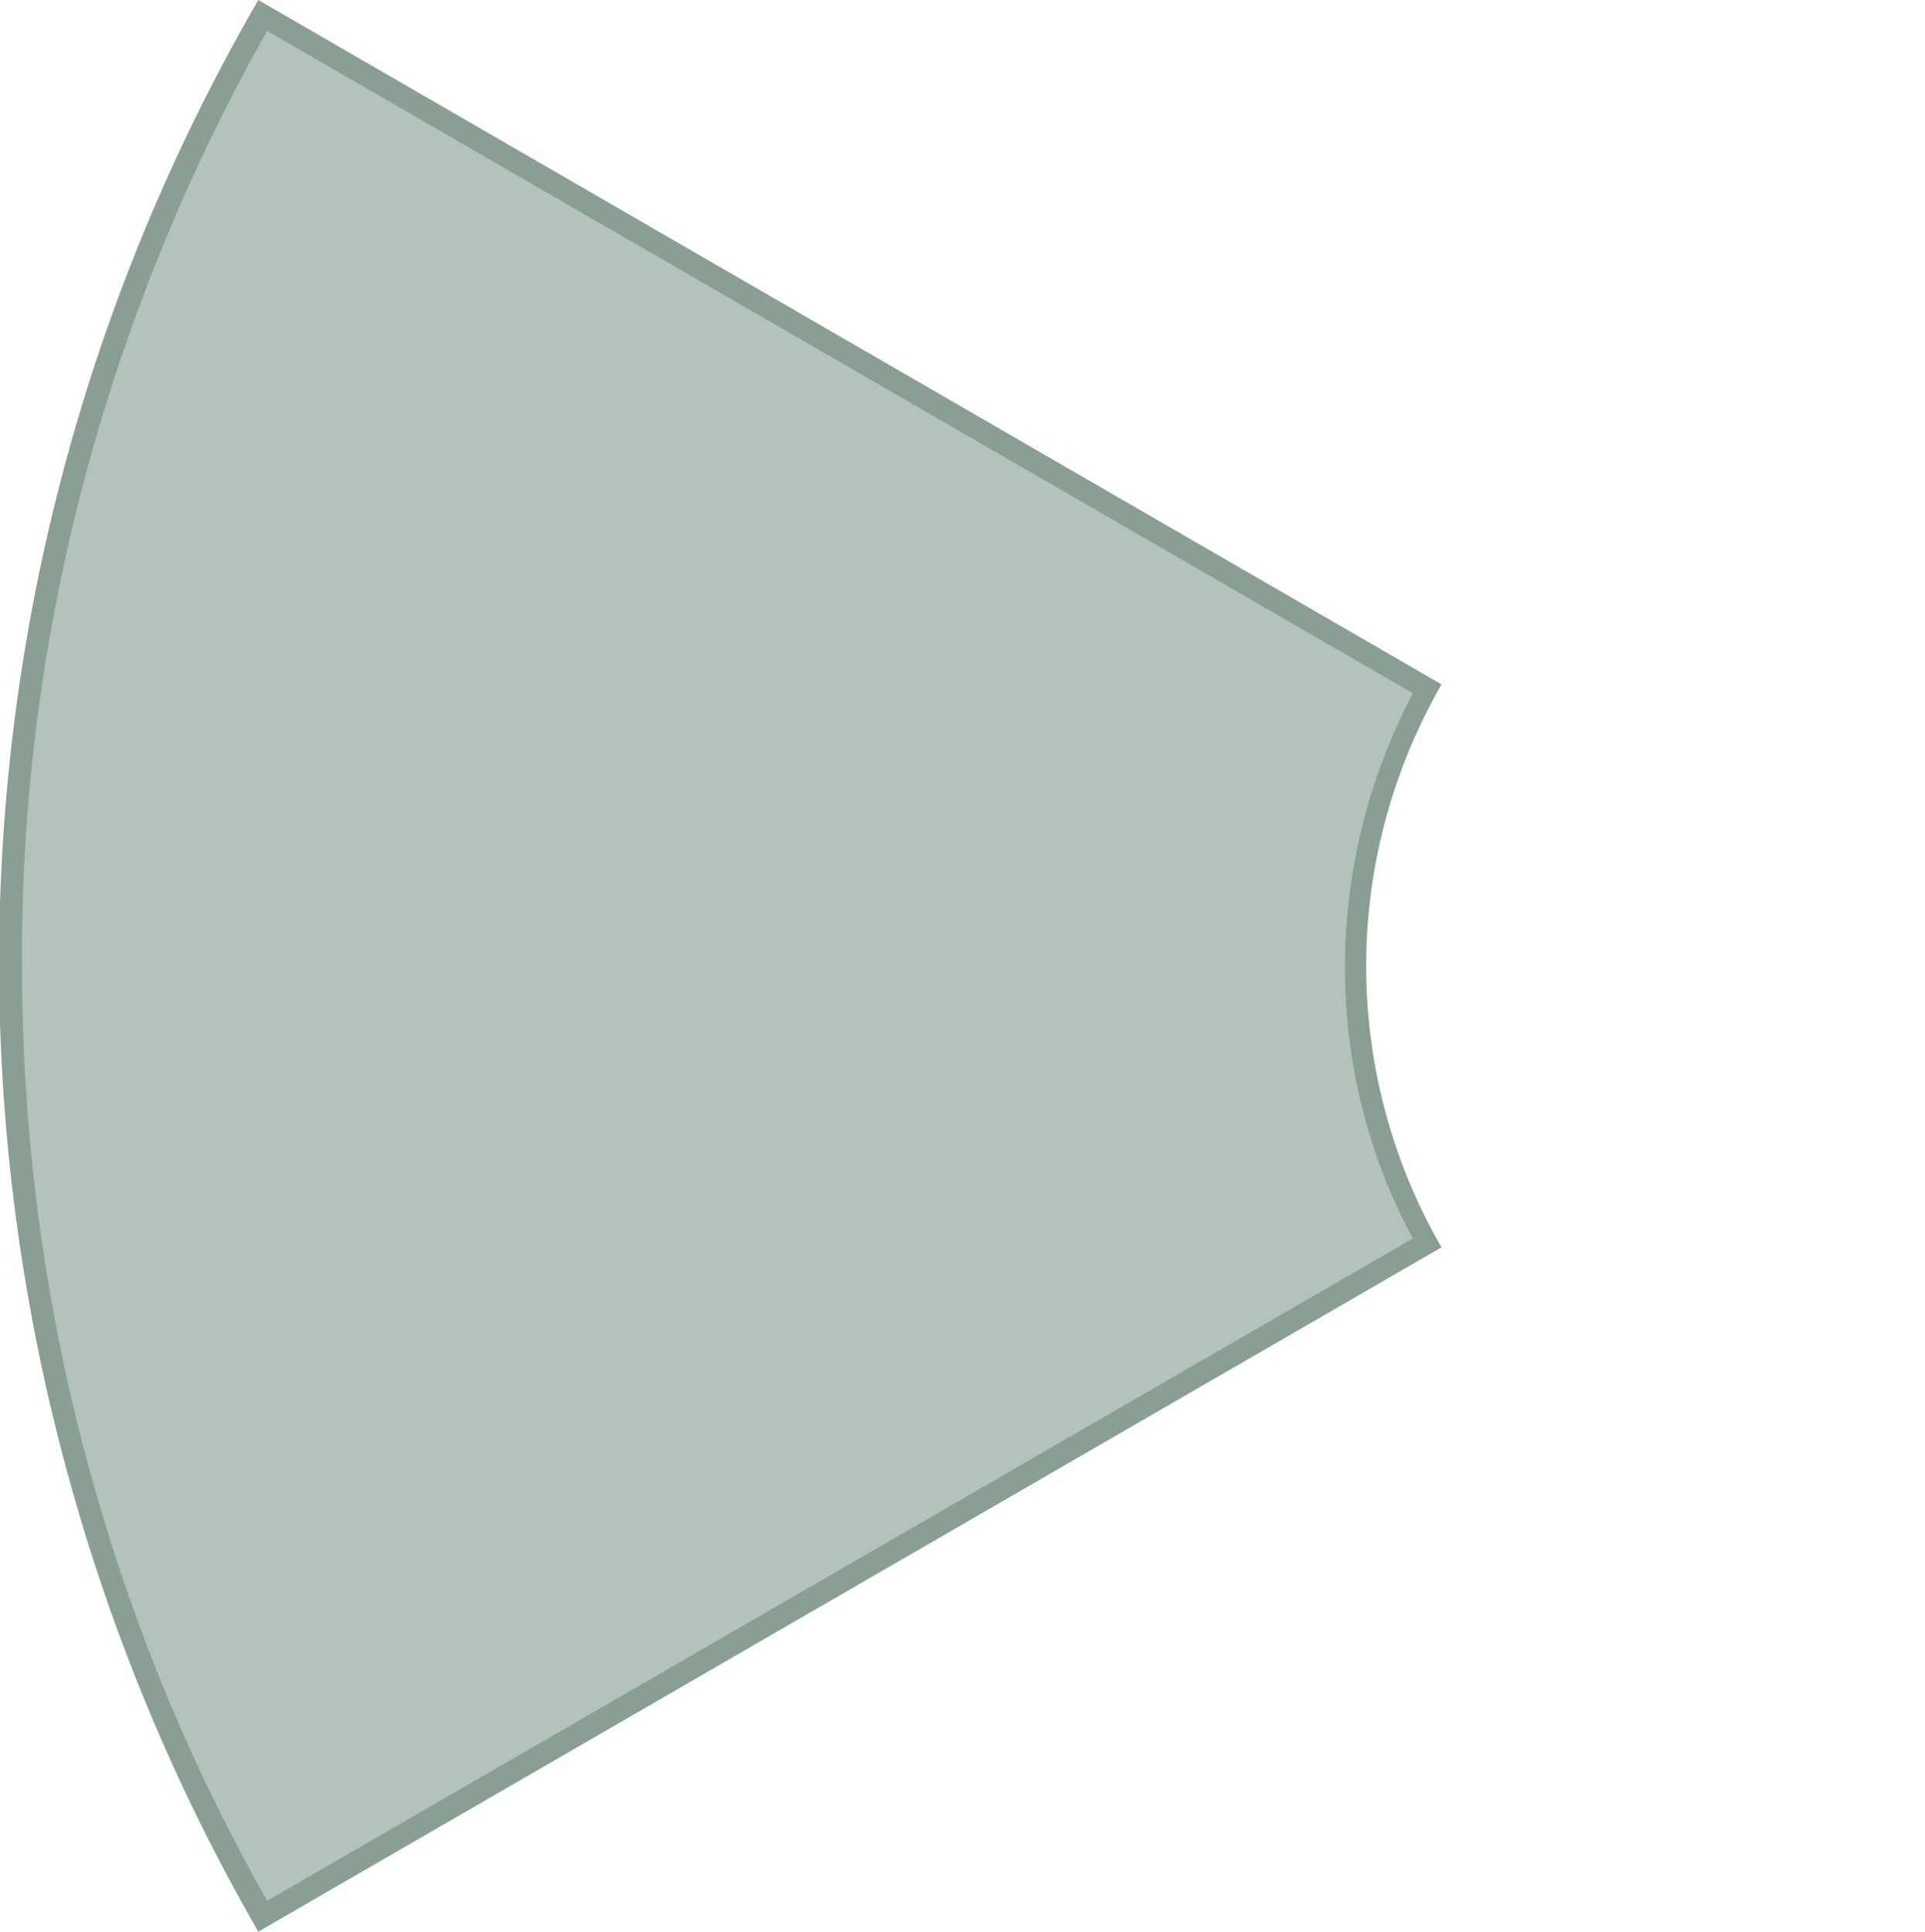 <?xml version="1.0" encoding="UTF-8"?> <!-- Generator: Adobe Illustrator 25.2.0, SVG Export Plug-In . SVG Version: 6.00 Build 0) --> <svg xmlns="http://www.w3.org/2000/svg" xmlns:xlink="http://www.w3.org/1999/xlink" id="Layer_1" x="0px" y="0px" viewBox="0 0 87.2 87.5" style="enable-background:new 0 0 87.2 87.5;" xml:space="preserve"> <style type="text/css"> .st0{fill:#B3C2BB;} .st1{fill:#8A9F93;} </style> <g> <path class="st0" d="M11.9,86.8c-15.2-26.7-15.2-59.6,0-86.1l52.7,30.5c-4.3,7.8-4.3,17.4,0,25.1L11.9,86.8z"></path> <path class="st1" d="M12.1,1.4l51.9,30c-4.1,7.8-4.1,17.1,0,24.7l-51.9,30C4.9,73.4,1.1,59,1,44.4C0.8,29.4,4.7,14.5,12.1,1.4 M11.7,0c-16.2,28-15.1,61.3,0,87.5l53.6-31c-4.4-7.6-4.7-17.3,0-25.5L11.7,0L11.7,0z"></path> </g> </svg> 